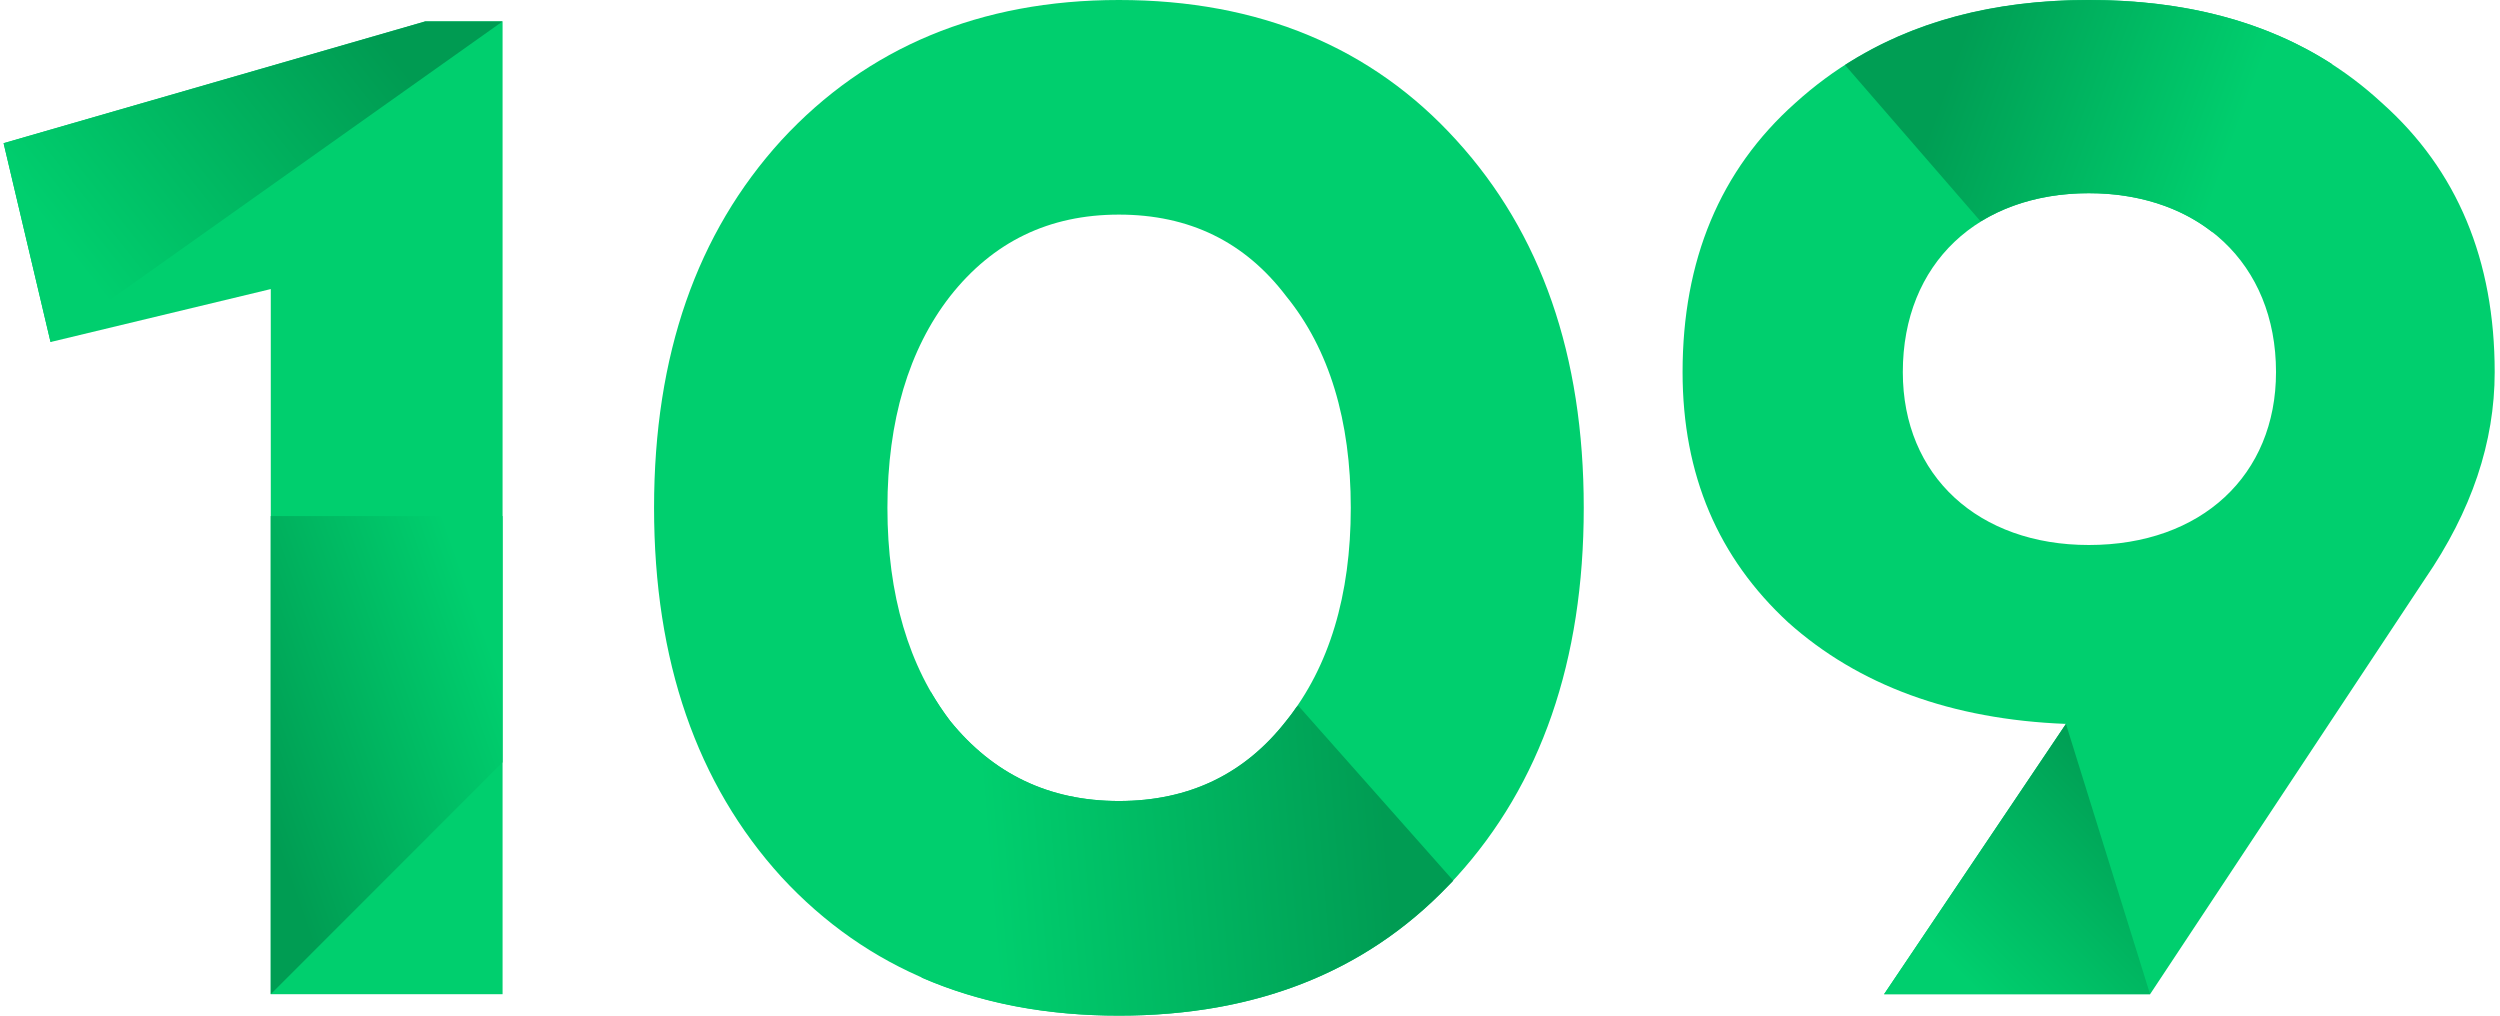<svg width="32" height="13" viewBox="0 0 32 13" fill="none" xmlns="http://www.w3.org/2000/svg">
<path d="M6.433 12.726V0.274H5.443L0.046 1.833L0.647 4.378L3.466 3.7V12.726H6.433Z" fill="#00CF6E"/>
<path d="M14.322 0C12.547 0 11.099 0.606 10.002 1.795C8.92 2.983 8.372 4.542 8.372 6.5C8.372 8.458 8.92 10.036 10.002 11.225C11.099 12.413 12.547 13 14.322 13C16.116 13 17.564 12.413 18.642 11.225C19.724 10.036 20.272 8.458 20.272 6.5C20.272 4.542 19.724 2.983 18.642 1.795C17.564 0.606 16.116 0 14.322 0ZM12.162 9.228C11.633 8.535 11.359 7.616 11.359 6.5C11.359 5.384 11.633 4.47 12.162 3.791C12.711 3.094 13.427 2.747 14.322 2.747C15.222 2.747 15.934 3.094 16.463 3.791C17.016 4.47 17.29 5.384 17.29 6.5C17.29 7.616 17.016 8.535 16.463 9.228C15.934 9.906 15.222 10.253 14.322 10.253C13.427 10.253 12.711 9.906 12.162 9.228Z" fill="#00CF6E"/>
<path fill-rule="evenodd" clip-rule="evenodd" d="M11.797 12.514C12.547 12.841 13.389 13 14.322 13C16.058 13 17.468 12.452 18.536 11.34L18.541 11.335L18.55 11.326L18.593 11.283L18.598 11.273H18.603L16.616 9.031C16.612 9.036 16.602 9.045 16.592 9.055C16.554 9.113 16.511 9.17 16.463 9.228C15.933 9.906 15.222 10.253 14.322 10.253C13.427 10.253 12.711 9.906 12.162 9.228C12.071 9.108 11.989 8.983 11.912 8.853L11.797 12.514Z" fill="url(#paint0_linear_582_30)"/>
<path d="M26.737 0C25.198 0 23.952 0.438 22.98 1.318C22.014 2.179 21.537 3.334 21.537 4.763C21.537 6.081 21.994 7.14 22.889 7.967C23.788 8.771 24.977 9.209 26.444 9.266L24.116 12.726H27.521L31.037 7.414C31.639 6.538 31.932 5.658 31.932 4.763C31.932 3.334 31.456 2.179 30.489 1.318C29.537 0.438 28.291 0 26.737 0ZM24.356 4.763C24.356 3.368 25.328 2.473 26.737 2.473C28.146 2.473 29.133 3.368 29.133 4.763C29.133 6.081 28.18 6.976 26.737 6.976C25.328 6.976 24.356 6.096 24.356 4.763Z" fill="#00CF6E"/>
<path fill-rule="evenodd" clip-rule="evenodd" d="M26.737 0C25.515 0 24.477 0.279 23.616 0.832L25.352 2.834C25.732 2.603 26.203 2.473 26.737 2.473C27.363 2.473 27.911 2.651 28.32 2.973L29.854 0.823C29.003 0.274 27.964 0 26.737 0Z" fill="url(#paint1_linear_582_30)"/>
<path fill-rule="evenodd" clip-rule="evenodd" d="M0.647 4.378L6.433 0.274H5.938H5.443L0.046 1.833L0.647 4.378Z" fill="url(#paint2_linear_582_30)"/>
<path fill-rule="evenodd" clip-rule="evenodd" d="M3.465 12.726L6.433 9.757V6.606H3.465V12.726Z" fill="url(#paint3_linear_582_30)"/>
<path fill-rule="evenodd" clip-rule="evenodd" d="M26.444 9.266L24.116 12.726H27.521L26.444 9.266Z" fill="url(#paint4_linear_582_30)"/>
<defs>
<linearGradient id="paint0_linear_582_30" x1="17.756" y1="10.713" x2="12.643" y2="11.141" gradientUnits="userSpaceOnUse">
<stop stop-color="#009C53"/>
<stop offset="1" stop-color="#00CF6E"/>
</linearGradient>
<linearGradient id="paint1_linear_582_30" x1="24.988" y1="0.852" x2="28.479" y2="2.122" gradientUnits="userSpaceOnUse">
<stop stop-color="#009E54"/>
<stop offset="1" stop-color="#00CF6E"/>
</linearGradient>
<linearGradient id="paint2_linear_582_30" x1="5.137" y1="0.829" x2="1.338" y2="3.822" gradientUnits="userSpaceOnUse">
<stop stop-color="#009B52"/>
<stop offset="1" stop-color="#00CF6E"/>
</linearGradient>
<linearGradient id="paint3_linear_582_30" x1="3.338" y1="10.236" x2="6.561" y2="9.096" gradientUnits="userSpaceOnUse">
<stop stop-color="#009D53"/>
<stop offset="1" stop-color="#00CF6E"/>
</linearGradient>
<linearGradient id="paint4_linear_582_30" x1="26.927" y1="9.907" x2="24.712" y2="12.086" gradientUnits="userSpaceOnUse">
<stop stop-color="#00A055"/>
<stop offset="1" stop-color="#00CF6E"/>
</linearGradient>
</defs>
</svg>

